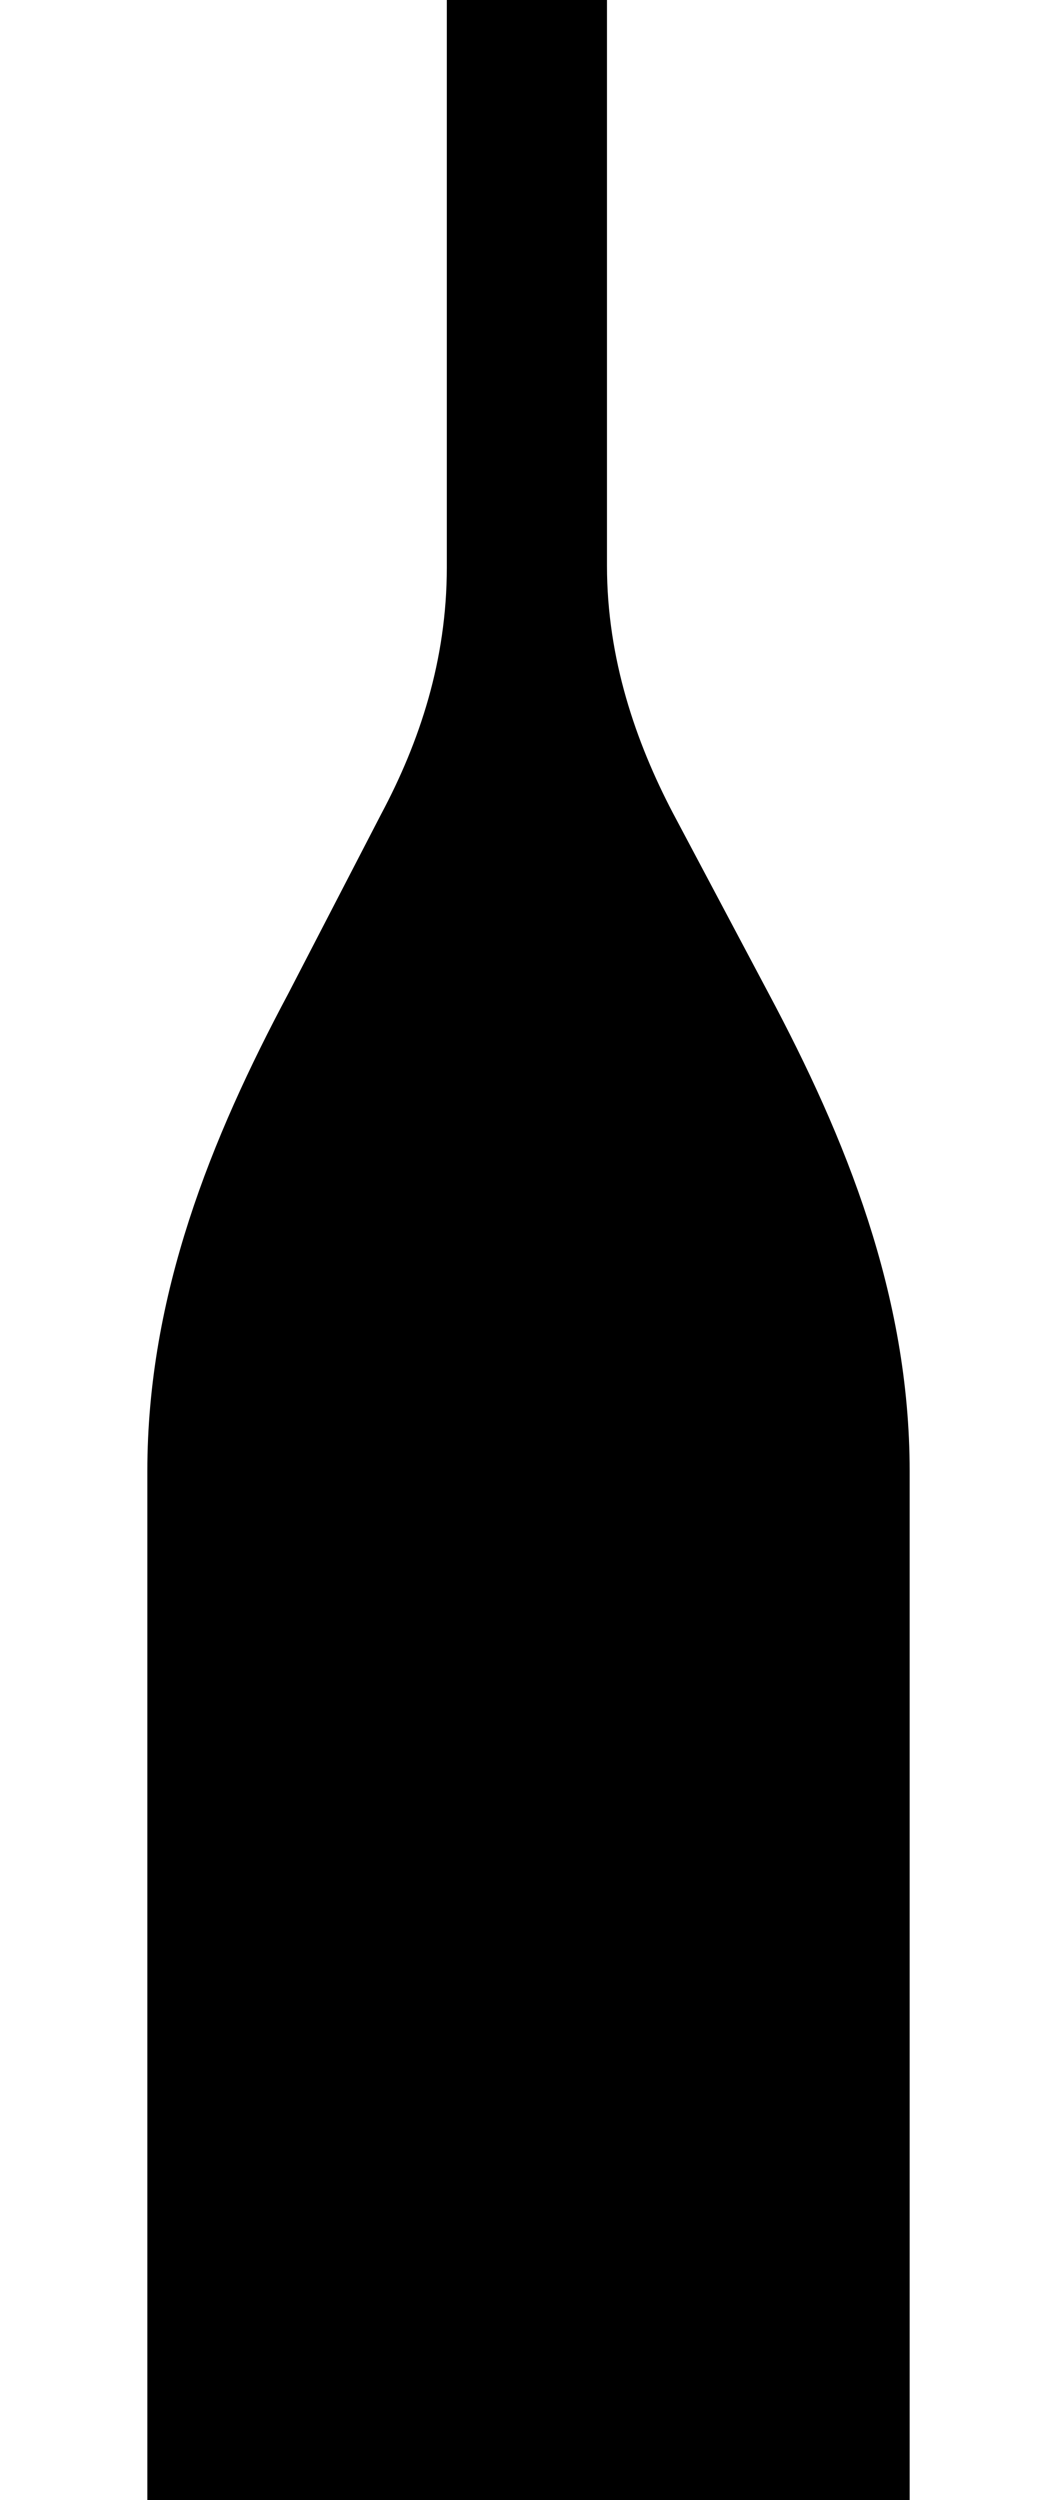 <?xml version="1.0" encoding="utf-8"?>
<!-- Generator: Adobe Illustrator 25.2.1, SVG Export Plug-In . SVG Version: 6.00 Build 0)  -->
<svg version="1.1" id="Layer_1" xmlns="http://www.w3.org/2000/svg" xmlns:xlink="http://www.w3.org/1999/xlink" x="0px" y="0px"
	 viewBox="0 0 66 156" style="enable-background:new 0 0 66 156;" xml:space="preserve">
<path id="path17897" d="M56.8,156V91.8c0-11-4-20.8-8.8-29.8l-6-11.3c-2.3-4.4-4.1-9.6-4.1-15.4V0h-10v35.4c0,5.8-1.7,10.9-4.1,15.4
	L18,62c-4.8,9-8.8,18.8-8.8,29.8V156H56.8z"/>
</svg>

